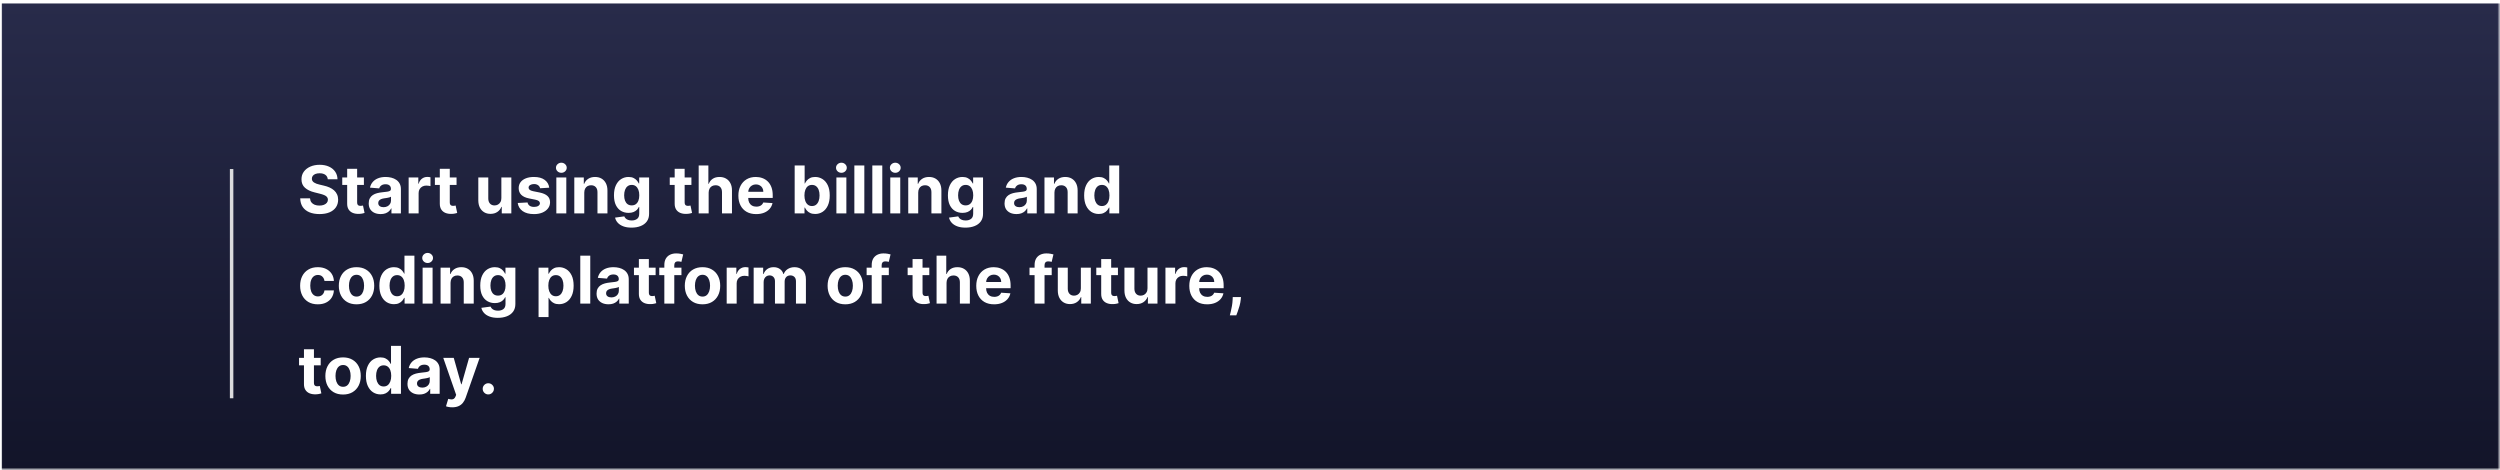<svg width="1441" height="271" viewBox="0 0 1441 271" fill="none" xmlns="http://www.w3.org/2000/svg">
<mask id="mask0_2516_20603" style="mask-type:alpha" maskUnits="userSpaceOnUse" x="0" y="0" width="1441" height="271">
<path d="M0.5 0H1440.5V270.424H0.5V0Z" fill="#1B1E3E"/>
</mask>
<g mask="url(#mask0_2516_20603)">
<g filter="url(#filter0_d_2516_20603)">
<path d="M1 0H1441V270H1V0Z" fill="url(#paint0_linear_2516_20603)"/>
</g>
<path d="M188.929 103.312C188.821 102.223 188.358 101.378 187.539 100.775C186.721 100.172 185.609 99.871 184.206 99.871C183.252 99.871 182.447 100.006 181.791 100.276C181.134 100.536 180.63 100.901 180.279 101.369C179.937 101.836 179.766 102.367 179.766 102.961C179.748 103.456 179.852 103.888 180.077 104.256C180.311 104.625 180.63 104.945 181.035 105.214C181.44 105.475 181.908 105.705 182.438 105.903C182.969 106.092 183.536 106.254 184.139 106.388L186.622 106.982C187.827 107.252 188.934 107.612 189.941 108.062C190.949 108.512 191.821 109.065 192.559 109.722C193.297 110.378 193.868 111.152 194.273 112.043C194.687 112.933 194.898 113.954 194.907 115.106C194.898 116.797 194.466 118.263 193.612 119.505C192.766 120.737 191.542 121.696 189.941 122.379C188.349 123.054 186.428 123.391 184.179 123.391C181.948 123.391 180.005 123.049 178.35 122.366C176.703 121.682 175.417 120.67 174.49 119.33C173.573 117.98 173.091 116.311 173.046 114.323H178.7C178.763 115.25 179.029 116.023 179.497 116.644C179.973 117.256 180.608 117.719 181.399 118.034C182.2 118.34 183.104 118.493 184.112 118.493C185.101 118.493 185.96 118.349 186.689 118.061C187.427 117.773 187.998 117.373 188.403 116.86C188.808 116.347 189.01 115.758 189.01 115.092C189.01 114.472 188.826 113.95 188.457 113.527C188.097 113.104 187.566 112.744 186.864 112.447C186.172 112.151 185.322 111.881 184.314 111.638L181.305 110.882C178.975 110.315 177.135 109.429 175.786 108.224C174.436 107.018 173.766 105.394 173.775 103.352C173.766 101.679 174.211 100.217 175.111 98.967C176.02 97.716 177.265 96.74 178.849 96.038C180.432 95.337 182.231 94.986 184.247 94.986C186.298 94.986 188.088 95.337 189.617 96.038C191.156 96.74 192.352 97.716 193.207 98.967C194.061 100.217 194.502 101.665 194.529 103.312H188.929ZM209.754 102.273V106.591H197.272V102.273H209.754ZM200.106 97.307H205.854V116.631C205.854 117.161 205.935 117.575 206.097 117.872C206.259 118.16 206.484 118.362 206.772 118.479C207.069 118.596 207.411 118.655 207.798 118.655C208.067 118.655 208.337 118.632 208.607 118.587C208.877 118.533 209.084 118.493 209.228 118.466L210.132 122.744C209.844 122.834 209.439 122.937 208.918 123.054C208.396 123.18 207.762 123.256 207.015 123.283C205.629 123.337 204.415 123.153 203.371 122.73C202.337 122.307 201.532 121.651 200.956 120.76C200.38 119.869 200.097 118.745 200.106 117.386V97.307ZM219.409 123.391C218.087 123.391 216.908 123.162 215.874 122.703C214.839 122.235 214.021 121.547 213.418 120.638C212.824 119.721 212.527 118.578 212.527 117.211C212.527 116.059 212.739 115.092 213.162 114.31C213.584 113.527 214.16 112.897 214.889 112.42C215.617 111.944 216.445 111.584 217.372 111.341C218.307 111.098 219.288 110.927 220.313 110.828C221.519 110.702 222.491 110.585 223.228 110.477C223.966 110.36 224.501 110.189 224.834 109.964C225.167 109.74 225.333 109.407 225.333 108.966V108.885C225.333 108.03 225.063 107.369 224.524 106.901C223.993 106.433 223.237 106.2 222.257 106.2C221.222 106.2 220.399 106.429 219.787 106.888C219.175 107.338 218.771 107.904 218.573 108.588L213.256 108.156C213.526 106.897 214.057 105.808 214.848 104.891C215.64 103.964 216.661 103.253 217.912 102.759C219.171 102.255 220.628 102.003 222.284 102.003C223.435 102.003 224.537 102.138 225.59 102.408C226.651 102.678 227.591 103.096 228.41 103.663C229.238 104.229 229.89 104.958 230.367 105.849C230.844 106.73 231.082 107.787 231.082 109.02V123H225.63V120.126H225.468C225.135 120.773 224.69 121.345 224.132 121.839C223.575 122.325 222.904 122.708 222.122 122.987C221.339 123.256 220.435 123.391 219.409 123.391ZM221.056 119.424C221.901 119.424 222.648 119.258 223.296 118.925C223.943 118.583 224.452 118.124 224.821 117.548C225.189 116.973 225.374 116.32 225.374 115.592V113.392C225.194 113.509 224.947 113.617 224.632 113.716C224.326 113.806 223.979 113.891 223.593 113.972C223.206 114.044 222.819 114.112 222.432 114.175C222.045 114.229 221.694 114.278 221.38 114.323C220.705 114.422 220.116 114.58 219.612 114.795C219.108 115.011 218.717 115.304 218.438 115.673C218.159 116.032 218.019 116.482 218.019 117.022C218.019 117.805 218.303 118.403 218.87 118.817C219.445 119.222 220.174 119.424 221.056 119.424ZM235.542 123V102.273H241.115V105.889H241.331C241.709 104.603 242.343 103.631 243.234 102.974C244.124 102.309 245.15 101.976 246.31 101.976C246.598 101.976 246.909 101.994 247.241 102.03C247.574 102.066 247.867 102.115 248.119 102.178V107.279C247.849 107.198 247.475 107.126 246.999 107.063C246.522 107 246.085 106.969 245.69 106.969C244.844 106.969 244.088 107.153 243.423 107.522C242.766 107.882 242.244 108.386 241.857 109.033C241.479 109.681 241.29 110.428 241.29 111.273V123H235.542ZM263.155 102.273V106.591H250.672V102.273H263.155ZM253.506 97.307H259.255V116.631C259.255 117.161 259.336 117.575 259.498 117.872C259.66 118.16 259.884 118.362 260.172 118.479C260.469 118.596 260.811 118.655 261.198 118.655C261.468 118.655 261.738 118.632 262.008 118.587C262.277 118.533 262.484 118.493 262.628 118.466L263.532 122.744C263.245 122.834 262.84 122.937 262.318 123.054C261.796 123.18 261.162 123.256 260.415 123.283C259.03 123.337 257.815 123.153 256.772 122.73C255.737 122.307 254.932 121.651 254.356 120.76C253.781 119.869 253.497 118.745 253.506 117.386V97.307ZM288.986 114.175V102.273H294.735V123H289.215V119.235H289C288.532 120.45 287.754 121.426 286.665 122.163C285.586 122.901 284.268 123.27 282.711 123.27C281.326 123.27 280.107 122.955 279.054 122.325C278.002 121.696 277.179 120.8 276.585 119.64C276 118.479 275.703 117.089 275.694 115.47V102.273H281.443V114.445C281.452 115.668 281.78 116.635 282.428 117.346C283.076 118.057 283.944 118.412 285.032 118.412C285.725 118.412 286.373 118.254 286.975 117.94C287.578 117.616 288.064 117.139 288.433 116.509C288.811 115.879 288.995 115.101 288.986 114.175ZM316.579 108.183L311.316 108.507C311.226 108.057 311.032 107.652 310.736 107.293C310.439 106.924 310.047 106.631 309.562 106.415C309.085 106.191 308.513 106.078 307.848 106.078C306.957 106.078 306.206 106.267 305.594 106.645C304.982 107.014 304.677 107.509 304.677 108.129C304.677 108.624 304.875 109.042 305.27 109.384C305.666 109.726 306.345 110 307.308 110.207L311.059 110.963C313.075 111.377 314.577 112.043 315.567 112.96C316.556 113.878 317.051 115.083 317.051 116.577C317.051 117.935 316.651 119.127 315.85 120.153C315.058 121.178 313.97 121.979 312.584 122.555C311.208 123.121 309.62 123.405 307.821 123.405C305.077 123.405 302.891 122.834 301.263 121.691C299.643 120.54 298.694 118.974 298.415 116.995L304.069 116.698C304.24 117.535 304.654 118.174 305.311 118.614C305.968 119.046 306.809 119.262 307.834 119.262C308.842 119.262 309.652 119.069 310.263 118.682C310.884 118.286 311.199 117.778 311.208 117.157C311.199 116.635 310.978 116.208 310.547 115.875C310.115 115.533 309.449 115.272 308.549 115.092L304.96 114.377C302.936 113.972 301.429 113.271 300.439 112.272C299.459 111.273 298.969 110 298.969 108.453C298.969 107.122 299.328 105.975 300.048 105.012C300.777 104.049 301.798 103.307 303.111 102.786C304.434 102.264 305.981 102.003 307.753 102.003C310.371 102.003 312.431 102.556 313.934 103.663C315.445 104.769 316.327 106.276 316.579 108.183ZM320.671 123V102.273H326.419V123H320.671ZM323.559 99.601C322.704 99.601 321.971 99.317 321.359 98.751C320.756 98.175 320.455 97.487 320.455 96.686C320.455 95.894 320.756 95.215 321.359 94.648C321.971 94.073 322.704 93.785 323.559 93.785C324.413 93.785 325.142 94.073 325.745 94.648C326.356 95.215 326.662 95.894 326.662 96.686C326.662 97.487 326.356 98.175 325.745 98.751C325.142 99.317 324.413 99.601 323.559 99.601ZM336.773 111.017V123H331.024V102.273H336.503V105.93H336.746C337.205 104.724 337.974 103.771 339.053 103.069C340.133 102.358 341.442 102.003 342.98 102.003C344.42 102.003 345.675 102.318 346.745 102.947C347.816 103.577 348.648 104.477 349.242 105.646C349.835 106.807 350.132 108.192 350.132 109.803V123H344.384V110.828C344.393 109.56 344.069 108.57 343.412 107.859C342.755 107.14 341.851 106.78 340.7 106.78C339.926 106.78 339.242 106.946 338.649 107.279C338.064 107.612 337.605 108.098 337.272 108.737C336.948 109.366 336.782 110.126 336.773 111.017ZM364.001 131.205C362.139 131.205 360.542 130.948 359.211 130.435C357.888 129.932 356.836 129.243 356.053 128.371C355.27 127.498 354.762 126.518 354.528 125.429L359.845 124.714C360.007 125.128 360.263 125.514 360.614 125.874C360.965 126.234 361.428 126.522 362.004 126.738C362.589 126.963 363.299 127.075 364.136 127.075C365.386 127.075 366.416 126.769 367.226 126.158C368.045 125.555 368.454 124.543 368.454 123.121V119.33H368.211C367.959 119.905 367.581 120.45 367.078 120.962C366.574 121.475 365.926 121.893 365.135 122.217C364.343 122.541 363.398 122.703 362.301 122.703C360.744 122.703 359.327 122.343 358.05 121.624C356.782 120.895 355.769 119.784 355.014 118.29C354.267 116.788 353.894 114.89 353.894 112.596C353.894 110.248 354.276 108.287 355.041 106.712C355.805 105.138 356.822 103.96 358.09 103.177C359.368 102.394 360.767 102.003 362.287 102.003C363.448 102.003 364.419 102.201 365.202 102.597C365.985 102.983 366.614 103.469 367.091 104.054C367.577 104.63 367.95 105.196 368.211 105.754H368.427V102.273H374.135V123.202C374.135 124.966 373.703 126.441 372.84 127.629C371.976 128.816 370.78 129.707 369.25 130.3C367.73 130.903 365.98 131.205 364.001 131.205ZM364.122 118.385C365.049 118.385 365.832 118.156 366.47 117.697C367.118 117.229 367.613 116.563 367.955 115.7C368.306 114.827 368.481 113.783 368.481 112.569C368.481 111.354 368.31 110.302 367.968 109.411C367.626 108.512 367.132 107.814 366.484 107.32C365.836 106.825 365.049 106.577 364.122 106.577C363.178 106.577 362.382 106.834 361.734 107.347C361.086 107.85 360.596 108.552 360.263 109.452C359.93 110.351 359.764 111.39 359.764 112.569C359.764 113.765 359.93 114.8 360.263 115.673C360.605 116.536 361.095 117.206 361.734 117.683C362.382 118.151 363.178 118.385 364.122 118.385ZM398.53 102.273V106.591H386.047V102.273H398.53ZM388.881 97.307H394.63V116.631C394.63 117.161 394.711 117.575 394.873 117.872C395.035 118.16 395.259 118.362 395.547 118.479C395.844 118.596 396.186 118.655 396.573 118.655C396.843 118.655 397.113 118.632 397.383 118.587C397.652 118.533 397.859 118.493 398.003 118.466L398.907 122.744C398.62 122.834 398.215 122.937 397.693 123.054C397.171 123.18 396.537 123.256 395.79 123.283C394.405 123.337 393.19 123.153 392.147 122.73C391.112 122.307 390.307 121.651 389.731 120.76C389.156 119.869 388.872 118.745 388.881 117.386V97.307ZM408.468 111.017V123H402.72V95.364H408.306V105.93H408.549C409.017 104.706 409.773 103.748 410.816 103.055C411.86 102.354 413.169 102.003 414.743 102.003C416.182 102.003 417.437 102.318 418.508 102.947C419.587 103.568 420.424 104.463 421.018 105.633C421.621 106.793 421.917 108.183 421.908 109.803V123H416.16V110.828C416.169 109.551 415.845 108.557 415.188 107.846C414.541 107.135 413.632 106.78 412.462 106.78C411.68 106.78 410.987 106.946 410.384 107.279C409.791 107.612 409.323 108.098 408.981 108.737C408.648 109.366 408.477 110.126 408.468 111.017ZM435.878 123.405C433.746 123.405 431.911 122.973 430.373 122.109C428.843 121.237 427.665 120.004 426.837 118.412C426.01 116.811 425.596 114.917 425.596 112.731C425.596 110.599 426.01 108.728 426.837 107.117C427.665 105.507 428.83 104.252 430.332 103.352C431.844 102.453 433.616 102.003 435.649 102.003C437.017 102.003 438.289 102.223 439.468 102.664C440.655 103.096 441.69 103.748 442.572 104.621C443.462 105.493 444.155 106.591 444.65 107.913C445.145 109.227 445.392 110.765 445.392 112.528V114.107H427.89V110.545H439.981C439.981 109.717 439.801 108.984 439.441 108.345C439.081 107.706 438.582 107.207 437.943 106.847C437.313 106.478 436.58 106.294 435.744 106.294C434.871 106.294 434.097 106.496 433.423 106.901C432.757 107.297 432.235 107.832 431.857 108.507C431.479 109.173 431.286 109.915 431.277 110.734V114.121C431.277 115.146 431.466 116.032 431.844 116.779C432.231 117.526 432.775 118.102 433.476 118.506C434.178 118.911 435.01 119.114 435.973 119.114C436.612 119.114 437.196 119.024 437.727 118.844C438.258 118.664 438.712 118.394 439.09 118.034C439.468 117.674 439.756 117.233 439.954 116.712L445.271 117.062C445.001 118.34 444.447 119.455 443.611 120.409C442.783 121.354 441.713 122.091 440.399 122.622C439.095 123.144 437.588 123.405 435.878 123.405ZM458.046 123V95.364H463.795V105.754H463.97C464.222 105.196 464.587 104.63 465.063 104.054C465.549 103.469 466.179 102.983 466.953 102.597C467.735 102.201 468.707 102.003 469.867 102.003C471.379 102.003 472.773 102.399 474.051 103.19C475.328 103.973 476.349 105.156 477.114 106.739C477.878 108.314 478.261 110.288 478.261 112.663C478.261 114.975 477.887 116.928 477.141 118.52C476.403 120.103 475.395 121.304 474.118 122.123C472.85 122.933 471.428 123.337 469.854 123.337C468.738 123.337 467.789 123.153 467.007 122.784C466.233 122.415 465.599 121.952 465.104 121.394C464.609 120.827 464.231 120.256 463.97 119.68H463.714V123H458.046ZM463.673 112.636C463.673 113.869 463.844 114.944 464.186 115.862C464.528 116.779 465.023 117.494 465.671 118.007C466.318 118.511 467.105 118.763 468.032 118.763C468.968 118.763 469.759 118.506 470.407 117.994C471.055 117.472 471.545 116.752 471.878 115.835C472.22 114.908 472.391 113.842 472.391 112.636C472.391 111.44 472.224 110.387 471.891 109.479C471.559 108.57 471.068 107.859 470.421 107.347C469.773 106.834 468.977 106.577 468.032 106.577C467.096 106.577 466.305 106.825 465.657 107.32C465.018 107.814 464.528 108.516 464.186 109.425C463.844 110.333 463.673 111.404 463.673 112.636ZM482.097 123V102.273H487.845V123H482.097ZM484.984 99.601C484.13 99.601 483.396 99.317 482.785 98.751C482.182 98.175 481.881 97.487 481.881 96.686C481.881 95.894 482.182 95.215 482.785 94.648C483.396 94.073 484.13 93.785 484.984 93.785C485.839 93.785 486.568 94.073 487.17 94.648C487.782 95.215 488.088 95.894 488.088 96.686C488.088 97.487 487.782 98.175 487.17 98.751C486.568 99.317 485.839 99.601 484.984 99.601ZM498.199 95.364V123H492.45V95.364H498.199ZM508.552 95.364V123H502.804V95.364H508.552ZM513.157 123V102.273H518.906V123H513.157ZM516.045 99.601C515.19 99.601 514.457 99.317 513.845 98.751C513.243 98.175 512.941 97.487 512.941 96.686C512.941 95.894 513.243 95.215 513.845 94.648C514.457 94.073 515.19 93.785 516.045 93.785C516.899 93.785 517.628 94.073 518.231 94.648C518.843 95.215 519.149 95.894 519.149 96.686C519.149 97.487 518.843 98.175 518.231 98.751C517.628 99.317 516.899 99.601 516.045 99.601ZM529.259 111.017V123H523.511V102.273H528.989V105.93H529.232C529.691 104.724 530.46 103.771 531.54 103.069C532.619 102.358 533.928 102.003 535.467 102.003C536.906 102.003 538.161 102.318 539.231 102.947C540.302 103.577 541.134 104.477 541.728 105.646C542.322 106.807 542.619 108.192 542.619 109.803V123H536.87V110.828C536.879 109.56 536.555 108.57 535.898 107.859C535.242 107.14 534.338 106.78 533.186 106.78C532.412 106.78 531.729 106.946 531.135 107.279C530.55 107.612 530.091 108.098 529.758 108.737C529.435 109.366 529.268 110.126 529.259 111.017ZM556.487 131.205C554.625 131.205 553.028 130.948 551.697 130.435C550.374 129.932 549.322 129.243 548.539 128.371C547.757 127.498 547.248 126.518 547.014 125.429L552.331 124.714C552.493 125.128 552.749 125.514 553.1 125.874C553.451 126.234 553.914 126.522 554.49 126.738C555.075 126.963 555.786 127.075 556.622 127.075C557.873 127.075 558.903 126.769 559.712 126.158C560.531 125.555 560.94 124.543 560.94 123.121V119.33H560.698C560.446 119.905 560.068 120.45 559.564 120.962C559.06 121.475 558.413 121.893 557.621 122.217C556.829 122.541 555.885 122.703 554.787 122.703C553.231 122.703 551.814 122.343 550.536 121.624C549.268 120.895 548.256 119.784 547.5 118.29C546.753 116.788 546.38 114.89 546.38 112.596C546.38 110.248 546.762 108.287 547.527 106.712C548.292 105.138 549.308 103.96 550.577 103.177C551.854 102.394 553.253 102.003 554.774 102.003C555.934 102.003 556.906 102.201 557.688 102.597C558.471 102.983 559.101 103.469 559.578 104.054C560.063 104.63 560.437 105.196 560.698 105.754H560.913V102.273H566.622V123.202C566.622 124.966 566.19 126.441 565.326 127.629C564.462 128.816 563.266 129.707 561.737 130.3C560.216 130.903 558.466 131.205 556.487 131.205ZM556.609 118.385C557.535 118.385 558.318 118.156 558.957 117.697C559.605 117.229 560.099 116.563 560.441 115.7C560.792 114.827 560.967 113.783 560.967 112.569C560.967 111.354 560.797 110.302 560.455 109.411C560.113 108.512 559.618 107.814 558.97 107.32C558.323 106.825 557.535 106.577 556.609 106.577C555.664 106.577 554.868 106.834 554.22 107.347C553.573 107.85 553.082 108.552 552.749 109.452C552.417 110.351 552.25 111.39 552.25 112.569C552.25 113.765 552.417 114.8 552.749 115.673C553.091 116.536 553.582 117.206 554.22 117.683C554.868 118.151 555.664 118.385 556.609 118.385ZM585.902 123.391C584.579 123.391 583.401 123.162 582.366 122.703C581.331 122.235 580.513 121.547 579.91 120.638C579.316 119.721 579.019 118.578 579.019 117.211C579.019 116.059 579.231 115.092 579.654 114.31C580.077 113.527 580.652 112.897 581.381 112.42C582.11 111.944 582.937 111.584 583.864 111.341C584.8 111.098 585.78 110.927 586.806 110.828C588.011 110.702 588.983 110.585 589.72 110.477C590.458 110.36 590.993 110.189 591.326 109.964C591.659 109.74 591.826 109.407 591.826 108.966V108.885C591.826 108.03 591.556 107.369 591.016 106.901C590.485 106.433 589.729 106.2 588.749 106.2C587.714 106.2 586.891 106.429 586.279 106.888C585.668 107.338 585.263 107.904 585.065 108.588L579.748 108.156C580.018 106.897 580.549 105.808 581.34 104.891C582.132 103.964 583.153 103.253 584.404 102.759C585.663 102.255 587.121 102.003 588.776 102.003C589.927 102.003 591.029 102.138 592.082 102.408C593.144 102.678 594.084 103.096 594.902 103.663C595.73 104.229 596.382 104.958 596.859 105.849C597.336 106.73 597.574 107.787 597.574 109.02V123H592.122V120.126H591.961C591.628 120.773 591.182 121.345 590.625 121.839C590.067 122.325 589.397 122.708 588.614 122.987C587.831 123.256 586.927 123.391 585.902 123.391ZM587.548 119.424C588.394 119.424 589.14 119.258 589.788 118.925C590.436 118.583 590.944 118.124 591.313 117.548C591.682 116.973 591.866 116.32 591.866 115.592V113.392C591.686 113.509 591.439 113.617 591.124 113.716C590.818 113.806 590.472 113.891 590.085 113.972C589.698 114.044 589.311 114.112 588.924 114.175C588.537 114.229 588.187 114.278 587.872 114.323C587.197 114.422 586.608 114.58 586.104 114.795C585.6 115.011 585.209 115.304 584.93 115.673C584.651 116.032 584.512 116.482 584.512 117.022C584.512 117.805 584.795 118.403 585.362 118.817C585.938 119.222 586.666 119.424 587.548 119.424ZM607.783 111.017V123H602.034V102.273H607.513V105.93H607.756C608.214 104.724 608.984 103.771 610.063 103.069C611.143 102.358 612.452 102.003 613.99 102.003C615.429 102.003 616.684 102.318 617.755 102.947C618.825 103.577 619.658 104.477 620.251 105.646C620.845 106.807 621.142 108.192 621.142 109.803V123H615.393V110.828C615.402 109.56 615.079 108.57 614.422 107.859C613.765 107.14 612.861 106.78 611.709 106.78C610.936 106.78 610.252 106.946 609.658 107.279C609.074 107.612 608.615 108.098 608.282 108.737C607.958 109.366 607.792 110.126 607.783 111.017ZM633.31 123.337C631.736 123.337 630.31 122.933 629.033 122.123C627.764 121.304 626.757 120.103 626.01 118.52C625.272 116.928 624.904 114.975 624.904 112.663C624.904 110.288 625.286 108.314 626.051 106.739C626.815 105.156 627.832 103.973 629.1 103.19C630.378 102.399 631.777 102.003 633.297 102.003C634.457 102.003 635.425 102.201 636.198 102.597C636.981 102.983 637.611 103.469 638.087 104.054C638.573 104.63 638.942 105.196 639.194 105.754H639.369V95.364H645.105V123H639.437V119.68H639.194C638.924 120.256 638.542 120.827 638.047 121.394C637.561 121.952 636.927 122.415 636.144 122.784C635.371 123.153 634.426 123.337 633.31 123.337ZM635.132 118.763C636.059 118.763 636.841 118.511 637.48 118.007C638.128 117.494 638.623 116.779 638.965 115.862C639.315 114.944 639.491 113.869 639.491 112.636C639.491 111.404 639.32 110.333 638.978 109.425C638.636 108.516 638.141 107.814 637.494 107.32C636.846 106.825 636.059 106.577 635.132 106.577C634.188 106.577 633.391 106.834 632.744 107.347C632.096 107.859 631.606 108.57 631.273 109.479C630.94 110.387 630.774 111.44 630.774 112.636C630.774 113.842 630.94 114.908 631.273 115.835C631.615 116.752 632.105 117.472 632.744 117.994C633.391 118.506 634.188 118.763 635.132 118.763ZM183.194 175.405C181.071 175.405 179.245 174.955 177.715 174.055C176.195 173.147 175.025 171.887 174.207 170.277C173.397 168.667 172.992 166.813 172.992 164.717C172.992 162.594 173.402 160.732 174.22 159.131C175.048 157.52 176.222 156.265 177.742 155.366C179.263 154.457 181.071 154.003 183.167 154.003C184.975 154.003 186.559 154.331 187.917 154.988C189.275 155.645 190.35 156.567 191.142 157.754C191.934 158.942 192.37 160.336 192.451 161.938H187.026C186.873 160.903 186.469 160.071 185.812 159.441C185.164 158.802 184.314 158.483 183.261 158.483C182.371 158.483 181.593 158.726 180.927 159.212C180.27 159.688 179.757 160.386 179.389 161.303C179.02 162.221 178.835 163.332 178.835 164.636C178.835 165.959 179.015 167.083 179.375 168.01C179.744 168.937 180.261 169.643 180.927 170.129C181.593 170.614 182.371 170.857 183.261 170.857C183.918 170.857 184.507 170.722 185.029 170.452C185.56 170.183 185.996 169.791 186.338 169.278C186.689 168.757 186.918 168.131 187.026 167.403H192.451C192.361 168.986 191.929 170.38 191.156 171.586C190.391 172.782 189.334 173.718 187.984 174.393C186.635 175.067 185.038 175.405 183.194 175.405ZM205.497 175.405C203.401 175.405 201.588 174.96 200.059 174.069C198.538 173.169 197.364 171.919 196.537 170.317C195.709 168.707 195.295 166.84 195.295 164.717C195.295 162.576 195.709 160.705 196.537 159.104C197.364 157.493 198.538 156.243 200.059 155.352C201.588 154.453 203.401 154.003 205.497 154.003C207.593 154.003 209.401 154.453 210.921 155.352C212.451 156.243 213.629 157.493 214.457 159.104C215.285 160.705 215.698 162.576 215.698 164.717C215.698 166.84 215.285 168.707 214.457 170.317C213.629 171.919 212.451 173.169 210.921 174.069C209.401 174.96 207.593 175.405 205.497 175.405ZM205.524 170.952C206.477 170.952 207.273 170.682 207.912 170.142C208.551 169.593 209.032 168.847 209.356 167.902C209.689 166.957 209.855 165.882 209.855 164.677C209.855 163.471 209.689 162.396 209.356 161.452C209.032 160.507 208.551 159.76 207.912 159.212C207.273 158.663 206.477 158.388 205.524 158.388C204.561 158.388 203.751 158.663 203.095 159.212C202.447 159.76 201.957 160.507 201.624 161.452C201.3 162.396 201.138 163.471 201.138 164.677C201.138 165.882 201.3 166.957 201.624 167.902C201.957 168.847 202.447 169.593 203.095 170.142C203.751 170.682 204.561 170.952 205.524 170.952ZM227.074 175.337C225.5 175.337 224.074 174.933 222.796 174.123C221.528 173.304 220.52 172.103 219.774 170.52C219.036 168.928 218.667 166.975 218.667 164.663C218.667 162.288 219.05 160.314 219.814 158.739C220.579 157.156 221.595 155.973 222.864 155.19C224.141 154.399 225.54 154.003 227.061 154.003C228.221 154.003 229.188 154.201 229.962 154.597C230.745 154.983 231.374 155.469 231.851 156.054C232.337 156.63 232.706 157.196 232.958 157.754H233.133V147.364H238.868V175H233.201V171.68H232.958C232.688 172.256 232.305 172.827 231.811 173.394C231.325 173.952 230.691 174.415 229.908 174.784C229.134 175.153 228.19 175.337 227.074 175.337ZM228.896 170.763C229.822 170.763 230.605 170.511 231.244 170.007C231.892 169.494 232.386 168.779 232.728 167.862C233.079 166.944 233.255 165.869 233.255 164.636C233.255 163.404 233.084 162.333 232.742 161.425C232.4 160.516 231.905 159.814 231.257 159.32C230.61 158.825 229.822 158.577 228.896 158.577C227.951 158.577 227.155 158.834 226.507 159.347C225.86 159.859 225.369 160.57 225.037 161.479C224.704 162.387 224.537 163.44 224.537 164.636C224.537 165.842 224.704 166.908 225.037 167.835C225.378 168.752 225.869 169.472 226.507 169.994C227.155 170.506 227.951 170.763 228.896 170.763ZM243.595 175V154.273H249.343V175H243.595ZM246.482 151.601C245.628 151.601 244.895 151.317 244.283 150.751C243.68 150.175 243.379 149.487 243.379 148.686C243.379 147.894 243.68 147.215 244.283 146.648C244.895 146.073 245.628 145.785 246.482 145.785C247.337 145.785 248.066 146.073 248.668 146.648C249.28 147.215 249.586 147.894 249.586 148.686C249.586 149.487 249.28 150.175 248.668 150.751C248.066 151.317 247.337 151.601 246.482 151.601ZM259.697 163.017V175H253.948V154.273H259.427V157.93H259.67C260.128 156.724 260.898 155.771 261.977 155.069C263.057 154.358 264.366 154.003 265.904 154.003C267.343 154.003 268.598 154.318 269.669 154.947C270.74 155.577 271.572 156.477 272.165 157.646C272.759 158.807 273.056 160.192 273.056 161.803V175H267.307V162.828C267.316 161.56 266.993 160.57 266.336 159.859C265.679 159.14 264.775 158.78 263.624 158.78C262.85 158.78 262.166 158.946 261.572 159.279C260.988 159.612 260.529 160.098 260.196 160.737C259.872 161.366 259.706 162.126 259.697 163.017ZM286.925 183.205C285.063 183.205 283.466 182.948 282.134 182.435C280.812 181.932 279.759 181.243 278.977 180.371C278.194 179.498 277.686 178.518 277.452 177.429L282.769 176.714C282.931 177.128 283.187 177.514 283.538 177.874C283.889 178.234 284.352 178.522 284.928 178.738C285.512 178.963 286.223 179.075 287.06 179.075C288.31 179.075 289.34 178.769 290.15 178.158C290.969 177.555 291.378 176.543 291.378 175.121V171.33H291.135C290.883 171.905 290.505 172.45 290.002 172.962C289.498 173.475 288.85 173.893 288.058 174.217C287.267 174.541 286.322 174.703 285.225 174.703C283.668 174.703 282.251 174.343 280.974 173.624C279.705 172.895 278.693 171.784 277.938 170.29C277.191 168.788 276.818 166.89 276.818 164.596C276.818 162.248 277.2 160.287 277.965 158.712C278.729 157.138 279.746 155.96 281.014 155.177C282.292 154.394 283.691 154.003 285.211 154.003C286.372 154.003 287.343 154.201 288.126 154.597C288.908 154.983 289.538 155.469 290.015 156.054C290.501 156.63 290.874 157.196 291.135 157.754H291.351V154.273H297.059V175.202C297.059 176.966 296.627 178.441 295.764 179.629C294.9 180.816 293.703 181.707 292.174 182.3C290.654 182.903 288.904 183.205 286.925 183.205ZM287.046 170.385C287.973 170.385 288.756 170.156 289.394 169.697C290.042 169.229 290.537 168.563 290.879 167.7C291.23 166.827 291.405 165.783 291.405 164.569C291.405 163.354 291.234 162.302 290.892 161.411C290.55 160.512 290.056 159.814 289.408 159.32C288.76 158.825 287.973 158.577 287.046 158.577C286.102 158.577 285.306 158.834 284.658 159.347C284.01 159.85 283.52 160.552 283.187 161.452C282.854 162.351 282.688 163.39 282.688 164.569C282.688 165.765 282.854 166.8 283.187 167.673C283.529 168.536 284.019 169.206 284.658 169.683C285.306 170.151 286.102 170.385 287.046 170.385ZM310.429 182.773V154.273H316.096V157.754H316.353C316.604 157.196 316.969 156.63 317.446 156.054C317.931 155.469 318.561 154.983 319.335 154.597C320.117 154.201 321.089 154.003 322.25 154.003C323.761 154.003 325.155 154.399 326.433 155.19C327.71 155.973 328.731 157.156 329.496 158.739C330.261 160.314 330.643 162.288 330.643 164.663C330.643 166.975 330.27 168.928 329.523 170.52C328.785 172.103 327.778 173.304 326.5 174.123C325.232 174.933 323.81 175.337 322.236 175.337C321.121 175.337 320.171 175.153 319.389 174.784C318.615 174.415 317.981 173.952 317.486 173.394C316.991 172.827 316.613 172.256 316.353 171.68H316.177V182.773H310.429ZM316.056 164.636C316.056 165.869 316.227 166.944 316.568 167.862C316.91 168.779 317.405 169.494 318.053 170.007C318.701 170.511 319.488 170.763 320.414 170.763C321.35 170.763 322.142 170.506 322.789 169.994C323.437 169.472 323.927 168.752 324.26 167.835C324.602 166.908 324.773 165.842 324.773 164.636C324.773 163.44 324.607 162.387 324.274 161.479C323.941 160.57 323.451 159.859 322.803 159.347C322.155 158.834 321.359 158.577 320.414 158.577C319.479 158.577 318.687 158.825 318.039 159.32C317.401 159.814 316.91 160.516 316.568 161.425C316.227 162.333 316.056 163.404 316.056 164.636ZM340.224 147.364V175H334.475V147.364H340.224ZM350.739 175.391C349.417 175.391 348.239 175.162 347.204 174.703C346.169 174.235 345.351 173.547 344.748 172.638C344.154 171.721 343.857 170.578 343.857 169.211C343.857 168.059 344.069 167.092 344.492 166.31C344.914 165.527 345.49 164.897 346.219 164.42C346.948 163.944 347.775 163.584 348.702 163.341C349.637 163.098 350.618 162.927 351.644 162.828C352.849 162.702 353.821 162.585 354.558 162.477C355.296 162.36 355.831 162.189 356.164 161.964C356.497 161.74 356.663 161.407 356.663 160.966V160.885C356.663 160.03 356.394 159.369 355.854 158.901C355.323 158.433 354.567 158.2 353.587 158.2C352.552 158.2 351.729 158.429 351.117 158.888C350.506 159.338 350.101 159.904 349.903 160.588L344.586 160.156C344.856 158.897 345.387 157.808 346.178 156.891C346.97 155.964 347.991 155.253 349.242 154.759C350.501 154.255 351.958 154.003 353.614 154.003C354.765 154.003 355.867 154.138 356.92 154.408C357.981 154.678 358.922 155.096 359.74 155.663C360.568 156.229 361.22 156.958 361.697 157.849C362.174 158.73 362.412 159.787 362.412 161.02V175H356.96V172.126H356.798C356.466 172.773 356.02 173.345 355.462 173.839C354.905 174.325 354.234 174.708 353.452 174.987C352.669 175.256 351.765 175.391 350.739 175.391ZM352.386 171.424C353.231 171.424 353.978 171.258 354.626 170.925C355.274 170.583 355.782 170.124 356.151 169.548C356.52 168.973 356.704 168.32 356.704 167.592V165.392C356.524 165.509 356.277 165.617 355.962 165.716C355.656 165.806 355.31 165.891 354.923 165.972C354.536 166.044 354.149 166.112 353.762 166.175C353.375 166.229 353.024 166.278 352.71 166.323C352.035 166.422 351.446 166.58 350.942 166.795C350.438 167.011 350.047 167.304 349.768 167.673C349.489 168.032 349.35 168.482 349.35 169.022C349.35 169.805 349.633 170.403 350.2 170.817C350.775 171.222 351.504 171.424 352.386 171.424ZM377.897 154.273V158.591H365.415V154.273H377.897ZM368.248 149.307H373.997V168.631C373.997 169.161 374.078 169.575 374.24 169.872C374.402 170.16 374.627 170.362 374.915 170.479C375.211 170.596 375.553 170.655 375.94 170.655C376.21 170.655 376.48 170.632 376.75 170.587C377.02 170.533 377.227 170.493 377.37 170.466L378.275 174.744C377.987 174.834 377.582 174.937 377.06 175.054C376.538 175.18 375.904 175.256 375.157 175.283C373.772 175.337 372.558 175.153 371.514 174.73C370.479 174.307 369.674 173.651 369.098 172.76C368.523 171.869 368.239 170.745 368.248 169.386V149.307ZM392.788 154.273V158.591H379.995V154.273H392.788ZM382.923 175V152.775C382.923 151.272 383.216 150.027 383.801 149.037C384.394 148.047 385.204 147.305 386.23 146.81C387.255 146.316 388.42 146.068 389.725 146.068C390.606 146.068 391.411 146.136 392.14 146.271C392.878 146.406 393.426 146.527 393.786 146.635L392.761 150.953C392.536 150.881 392.257 150.814 391.924 150.751C391.6 150.688 391.267 150.656 390.926 150.656C390.08 150.656 389.491 150.854 389.158 151.25C388.825 151.637 388.658 152.181 388.658 152.883V175H382.923ZM404.923 175.405C402.826 175.405 401.014 174.96 399.484 174.069C397.964 173.169 396.79 171.919 395.962 170.317C395.135 168.707 394.721 166.84 394.721 164.717C394.721 162.576 395.135 160.705 395.962 159.104C396.79 157.493 397.964 156.243 399.484 155.352C401.014 154.453 402.826 154.003 404.923 154.003C407.019 154.003 408.827 154.453 410.347 155.352C411.877 156.243 413.055 157.493 413.883 159.104C414.71 160.705 415.124 162.576 415.124 164.717C415.124 166.84 414.71 168.707 413.883 170.317C413.055 171.919 411.877 173.169 410.347 174.069C408.827 174.96 407.019 175.405 404.923 175.405ZM404.95 170.952C405.903 170.952 406.699 170.682 407.338 170.142C407.977 169.593 408.458 168.847 408.782 167.902C409.115 166.957 409.281 165.882 409.281 164.677C409.281 163.471 409.115 162.396 408.782 161.452C408.458 160.507 407.977 159.76 407.338 159.212C406.699 158.663 405.903 158.388 404.95 158.388C403.987 158.388 403.177 158.663 402.521 159.212C401.873 159.76 401.383 160.507 401.05 161.452C400.726 162.396 400.564 163.471 400.564 164.677C400.564 165.882 400.726 166.957 401.05 167.902C401.383 168.847 401.873 169.593 402.521 170.142C403.177 170.682 403.987 170.952 404.95 170.952ZM418.862 175V154.273H424.435V157.889H424.651C425.029 156.603 425.663 155.631 426.554 154.974C427.445 154.309 428.47 153.976 429.631 153.976C429.918 153.976 430.229 153.994 430.562 154.03C430.895 154.066 431.187 154.115 431.439 154.178V159.279C431.169 159.198 430.796 159.126 430.319 159.063C429.842 159 429.406 158.969 429.01 158.969C428.164 158.969 427.409 159.153 426.743 159.522C426.086 159.882 425.564 160.386 425.177 161.033C424.8 161.681 424.611 162.428 424.611 163.273V175H418.862ZM434.411 175V154.273H439.89V157.93H440.133C440.564 156.715 441.284 155.757 442.292 155.055C443.299 154.354 444.505 154.003 445.908 154.003C447.33 154.003 448.54 154.358 449.538 155.069C450.537 155.771 451.202 156.724 451.535 157.93H451.751C452.174 156.742 452.939 155.793 454.045 155.082C455.161 154.363 456.479 154.003 457.999 154.003C459.933 154.003 461.503 154.619 462.709 155.852C463.923 157.075 464.53 158.811 464.53 161.06V175H458.795V162.194C458.795 161.042 458.489 160.179 457.878 159.603C457.266 159.027 456.501 158.739 455.584 158.739C454.54 158.739 453.726 159.072 453.141 159.738C452.556 160.395 452.264 161.263 452.264 162.342V175H446.691V162.072C446.691 161.056 446.398 160.246 445.814 159.643C445.238 159.041 444.478 158.739 443.533 158.739C442.894 158.739 442.319 158.901 441.806 159.225C441.302 159.54 440.902 159.985 440.605 160.561C440.308 161.128 440.16 161.794 440.16 162.558V175H434.411ZM487.231 175.405C485.135 175.405 483.322 174.96 481.793 174.069C480.273 173.169 479.099 171.919 478.271 170.317C477.443 168.707 477.029 166.84 477.029 164.717C477.029 162.576 477.443 160.705 478.271 159.104C479.099 157.493 480.273 156.243 481.793 155.352C483.322 154.453 485.135 154.003 487.231 154.003C489.327 154.003 491.135 154.453 492.656 155.352C494.185 156.243 495.364 157.493 496.191 159.104C497.019 160.705 497.433 162.576 497.433 164.717C497.433 166.84 497.019 168.707 496.191 170.317C495.364 171.919 494.185 173.169 492.656 174.069C491.135 174.96 489.327 175.405 487.231 175.405ZM487.258 170.952C488.212 170.952 489.008 170.682 489.647 170.142C490.285 169.593 490.767 168.847 491.09 167.902C491.423 166.957 491.59 165.882 491.59 164.677C491.59 163.471 491.423 162.396 491.09 161.452C490.767 160.507 490.285 159.76 489.647 159.212C489.008 158.663 488.212 158.388 487.258 158.388C486.296 158.388 485.486 158.663 484.829 159.212C484.181 159.76 483.691 160.507 483.358 161.452C483.034 162.396 482.872 163.471 482.872 164.677C482.872 165.882 483.034 166.957 483.358 167.902C483.691 168.847 484.181 169.593 484.829 170.142C485.486 170.682 486.296 170.952 487.258 170.952ZM512.317 154.273V158.591H499.524V154.273H512.317ZM502.453 175V152.775C502.453 151.272 502.745 150.027 503.33 149.037C503.924 148.047 504.733 147.305 505.759 146.81C506.784 146.316 507.949 146.068 509.254 146.068C510.135 146.068 510.941 146.136 511.669 146.271C512.407 146.406 512.956 146.527 513.316 146.635L512.29 150.953C512.065 150.881 511.786 150.814 511.453 150.751C511.13 150.688 510.797 150.656 510.455 150.656C509.609 150.656 509.02 150.854 508.687 151.25C508.354 151.637 508.188 152.181 508.188 152.883V175H502.453ZM535.649 154.273V158.591H523.166V154.273H535.649ZM526 149.307H531.749V168.631C531.749 169.161 531.83 169.575 531.992 169.872C532.154 170.16 532.379 170.362 532.666 170.479C532.963 170.596 533.305 170.655 533.692 170.655C533.962 170.655 534.232 170.632 534.502 170.587C534.772 170.533 534.979 170.493 535.122 170.466L536.027 174.744C535.739 174.834 535.334 174.937 534.812 175.054C534.29 175.18 533.656 175.256 532.909 175.283C531.524 175.337 530.309 175.153 529.266 174.73C528.231 174.307 527.426 173.651 526.85 172.76C526.275 171.869 525.991 170.745 526 169.386V149.307ZM545.587 163.017V175H539.839V147.364H545.425V157.93H545.668C546.136 156.706 546.892 155.748 547.935 155.055C548.979 154.354 550.288 154.003 551.862 154.003C553.302 154.003 554.557 154.318 555.627 154.947C556.707 155.568 557.543 156.463 558.137 157.633C558.74 158.793 559.037 160.183 559.028 161.803V175H553.279V162.828C553.288 161.551 552.964 160.557 552.307 159.846C551.66 159.135 550.751 158.78 549.582 158.78C548.799 158.78 548.106 158.946 547.503 159.279C546.91 159.612 546.442 160.098 546.1 160.737C545.767 161.366 545.596 162.126 545.587 163.017ZM572.998 175.405C570.866 175.405 569.03 174.973 567.492 174.109C565.963 173.237 564.784 172.004 563.956 170.412C563.129 168.811 562.715 166.917 562.715 164.731C562.715 162.599 563.129 160.728 563.956 159.117C564.784 157.507 565.949 156.252 567.451 155.352C568.963 154.453 570.735 154.003 572.768 154.003C574.136 154.003 575.409 154.223 576.587 154.664C577.775 155.096 578.809 155.748 579.691 156.621C580.581 157.493 581.274 158.591 581.769 159.913C582.264 161.227 582.511 162.765 582.511 164.528V166.107H565.009V162.545H577.1C577.1 161.717 576.92 160.984 576.56 160.345C576.2 159.706 575.701 159.207 575.062 158.847C574.433 158.478 573.699 158.294 572.863 158.294C571.99 158.294 571.216 158.496 570.542 158.901C569.876 159.297 569.354 159.832 568.976 160.507C568.598 161.173 568.405 161.915 568.396 162.734V166.121C568.396 167.146 568.585 168.032 568.963 168.779C569.35 169.526 569.894 170.102 570.596 170.506C571.297 170.911 572.129 171.114 573.092 171.114C573.731 171.114 574.316 171.024 574.846 170.844C575.377 170.664 575.831 170.394 576.209 170.034C576.587 169.674 576.875 169.233 577.073 168.712L582.39 169.062C582.12 170.34 581.567 171.455 580.73 172.409C579.902 173.354 578.832 174.091 577.518 174.622C576.214 175.144 574.707 175.405 572.998 175.405ZM606.204 154.273V158.591H593.411V154.273H606.204ZM596.339 175V152.775C596.339 151.272 596.632 150.027 597.217 149.037C597.81 148.047 598.62 147.305 599.646 146.81C600.671 146.316 601.836 146.068 603.141 146.068C604.022 146.068 604.827 146.136 605.556 146.271C606.294 146.406 606.843 146.527 607.202 146.635L606.177 150.953C605.952 150.881 605.673 150.814 605.34 150.751C605.016 150.688 604.683 150.656 604.342 150.656C603.496 150.656 602.907 150.854 602.574 151.25C602.241 151.637 602.075 152.181 602.075 152.883V175H596.339ZM623.008 166.175V154.273H628.756V175H623.237V171.235H623.021C622.553 172.45 621.775 173.426 620.687 174.163C619.607 174.901 618.289 175.27 616.733 175.27C615.347 175.27 614.128 174.955 613.076 174.325C612.023 173.696 611.2 172.8 610.606 171.64C610.022 170.479 609.725 169.089 609.716 167.47V154.273H615.464V166.445C615.473 167.668 615.802 168.635 616.449 169.346C617.097 170.057 617.965 170.412 619.054 170.412C619.746 170.412 620.394 170.254 620.997 169.94C621.6 169.616 622.085 169.139 622.454 168.509C622.832 167.879 623.017 167.101 623.008 166.175ZM644.379 154.273V158.591H631.897V154.273H644.379ZM634.731 149.307H640.479V168.631C640.479 169.161 640.56 169.575 640.722 169.872C640.884 170.16 641.109 170.362 641.397 170.479C641.694 170.596 642.036 170.655 642.423 170.655C642.692 170.655 642.962 170.632 643.232 170.587C643.502 170.533 643.709 170.493 643.853 170.466L644.757 174.744C644.469 174.834 644.064 174.937 643.543 175.054C643.021 175.18 642.387 175.256 641.64 175.283C640.254 175.337 639.04 175.153 637.996 174.73C636.962 174.307 636.157 173.651 635.581 172.76C635.005 171.869 634.722 170.745 634.731 169.386V149.307ZM661.416 166.175V154.273H667.164V175H661.645V171.235H661.429C660.961 172.45 660.183 173.426 659.095 174.163C658.015 174.901 656.697 175.27 655.141 175.27C653.755 175.27 652.537 174.955 651.484 174.325C650.431 173.696 649.608 172.8 649.014 171.64C648.43 170.479 648.133 169.089 648.124 167.47V154.273H653.872V166.445C653.881 167.668 654.21 168.635 654.858 169.346C655.505 170.057 656.373 170.412 657.462 170.412C658.155 170.412 658.802 170.254 659.405 169.94C660.008 169.616 660.494 169.139 660.863 168.509C661.24 167.879 661.425 167.101 661.416 166.175ZM671.763 175V154.273H677.336V157.889H677.552C677.929 156.603 678.564 155.631 679.454 154.974C680.345 154.309 681.37 153.976 682.531 153.976C682.819 153.976 683.129 153.994 683.462 154.03C683.795 154.066 684.087 154.115 684.339 154.178V159.279C684.069 159.198 683.696 159.126 683.219 159.063C682.742 159 682.306 158.969 681.91 158.969C681.065 158.969 680.309 159.153 679.643 159.522C678.986 159.882 678.465 160.386 678.078 161.033C677.7 161.681 677.511 162.428 677.511 163.273V175H671.763ZM695.793 175.405C693.66 175.405 691.825 174.973 690.287 174.109C688.758 173.237 687.579 172.004 686.751 170.412C685.924 168.811 685.51 166.917 685.51 164.731C685.51 162.599 685.924 160.728 686.751 159.117C687.579 157.507 688.744 156.252 690.246 155.352C691.758 154.453 693.53 154.003 695.563 154.003C696.931 154.003 698.204 154.223 699.382 154.664C700.57 155.096 701.604 155.748 702.486 156.621C703.376 157.493 704.069 158.591 704.564 159.913C705.059 161.227 705.306 162.765 705.306 164.528V166.107H687.804V162.545H699.895C699.895 161.717 699.715 160.984 699.355 160.345C698.995 159.706 698.496 159.207 697.857 158.847C697.227 158.478 696.494 158.294 695.658 158.294C694.785 158.294 694.011 158.496 693.337 158.901C692.671 159.297 692.149 159.832 691.771 160.507C691.393 161.173 691.2 161.915 691.191 162.734V166.121C691.191 167.146 691.38 168.032 691.758 168.779C692.145 169.526 692.689 170.102 693.391 170.506C694.092 170.911 694.924 171.114 695.887 171.114C696.526 171.114 697.11 171.024 697.641 170.844C698.172 170.664 698.626 170.394 699.004 170.034C699.382 169.674 699.67 169.233 699.868 168.712L705.185 169.062C704.915 170.34 704.361 171.455 703.525 172.409C702.697 173.354 701.627 174.091 700.313 174.622C699.009 175.144 697.502 175.405 695.793 175.405ZM715.305 171.222L715.157 172.706C715.04 173.893 714.815 175.076 714.482 176.255C714.158 177.442 713.816 178.518 713.457 179.48C713.106 180.443 712.822 181.198 712.606 181.747H708.882C709.017 181.216 709.201 180.474 709.435 179.521C709.669 178.576 709.89 177.514 710.097 176.336C710.303 175.157 710.434 173.956 710.488 172.733L710.555 171.222H715.305ZM184.854 206.273V210.591H172.372V206.273H184.854ZM175.205 201.307H180.954V220.631C180.954 221.161 181.035 221.575 181.197 221.872C181.359 222.16 181.584 222.362 181.872 222.479C182.168 222.596 182.51 222.655 182.897 222.655C183.167 222.655 183.437 222.632 183.707 222.587C183.977 222.533 184.184 222.493 184.328 222.466L185.232 226.744C184.944 226.834 184.539 226.937 184.017 227.054C183.495 227.18 182.861 227.256 182.114 227.283C180.729 227.337 179.515 227.153 178.471 226.73C177.436 226.307 176.631 225.651 176.056 224.76C175.48 223.869 175.196 222.745 175.205 221.386V201.307ZM197.741 227.405C195.645 227.405 193.832 226.96 192.303 226.069C190.782 225.169 189.608 223.919 188.781 222.317C187.953 220.707 187.539 218.84 187.539 216.717C187.539 214.576 187.953 212.705 188.781 211.104C189.608 209.493 190.782 208.243 192.303 207.352C193.832 206.453 195.645 206.003 197.741 206.003C199.837 206.003 201.645 206.453 203.166 207.352C204.695 208.243 205.873 209.493 206.701 211.104C207.529 212.705 207.943 214.576 207.943 216.717C207.943 218.84 207.529 220.707 206.701 222.317C205.873 223.919 204.695 225.169 203.166 226.069C201.645 226.96 199.837 227.405 197.741 227.405ZM197.768 222.952C198.721 222.952 199.518 222.682 200.156 222.142C200.795 221.593 201.276 220.847 201.6 219.902C201.933 218.957 202.1 217.882 202.1 216.677C202.1 215.471 201.933 214.396 201.6 213.452C201.276 212.507 200.795 211.76 200.156 211.212C199.518 210.663 198.721 210.388 197.768 210.388C196.805 210.388 195.996 210.663 195.339 211.212C194.691 211.76 194.201 212.507 193.868 213.452C193.544 214.396 193.382 215.471 193.382 216.677C193.382 217.882 193.544 218.957 193.868 219.902C194.201 220.847 194.691 221.593 195.339 222.142C195.996 222.682 196.805 222.952 197.768 222.952ZM219.318 227.337C217.744 227.337 216.318 226.933 215.041 226.123C213.772 225.304 212.765 224.103 212.018 222.52C211.28 220.928 210.911 218.975 210.911 216.663C210.911 214.288 211.294 212.314 212.058 210.739C212.823 209.156 213.84 207.973 215.108 207.19C216.386 206.399 217.784 206.003 219.305 206.003C220.465 206.003 221.432 206.201 222.206 206.597C222.989 206.983 223.618 207.469 224.095 208.054C224.581 208.63 224.95 209.196 225.202 209.754H225.377V199.364H231.112V227H225.445V223.68H225.202C224.932 224.256 224.55 224.827 224.055 225.394C223.569 225.952 222.935 226.415 222.152 226.784C221.378 227.153 220.434 227.337 219.318 227.337ZM221.14 222.763C222.067 222.763 222.849 222.511 223.488 222.007C224.136 221.494 224.631 220.779 224.972 219.862C225.323 218.944 225.499 217.869 225.499 216.636C225.499 215.404 225.328 214.333 224.986 213.425C224.644 212.516 224.149 211.814 223.502 211.32C222.854 210.825 222.067 210.577 221.14 210.577C220.195 210.577 219.399 210.834 218.752 211.347C218.104 211.859 217.614 212.57 217.281 213.479C216.948 214.387 216.781 215.44 216.781 216.636C216.781 217.842 216.948 218.908 217.281 219.835C217.623 220.752 218.113 221.472 218.752 221.994C219.399 222.506 220.195 222.763 221.14 222.763ZM241.749 227.391C240.427 227.391 239.248 227.162 238.214 226.703C237.179 226.235 236.36 225.547 235.758 224.638C235.164 223.721 234.867 222.578 234.867 221.211C234.867 220.059 235.079 219.092 235.501 218.31C235.924 217.527 236.5 216.897 237.229 216.42C237.957 215.944 238.785 215.584 239.712 215.341C240.647 215.098 241.628 214.927 242.653 214.828C243.859 214.702 244.83 214.585 245.568 214.477C246.306 214.36 246.841 214.189 247.174 213.964C247.507 213.74 247.673 213.407 247.673 212.966V212.885C247.673 212.03 247.403 211.369 246.864 210.901C246.333 210.433 245.577 210.2 244.597 210.2C243.562 210.2 242.739 210.429 242.127 210.888C241.515 211.338 241.11 211.904 240.913 212.588L235.596 212.156C235.866 210.897 236.396 209.808 237.188 208.891C237.98 207.964 239.001 207.253 240.251 206.759C241.511 206.255 242.968 206.003 244.624 206.003C245.775 206.003 246.877 206.138 247.93 206.408C248.991 206.678 249.931 207.096 250.75 207.663C251.578 208.229 252.23 208.958 252.707 209.849C253.183 210.73 253.422 211.787 253.422 213.02V227H247.97V224.126H247.808C247.475 224.773 247.03 225.345 246.472 225.839C245.914 226.325 245.244 226.708 244.462 226.987C243.679 227.256 242.775 227.391 241.749 227.391ZM243.396 223.424C244.241 223.424 244.988 223.258 245.636 222.925C246.283 222.583 246.792 222.124 247.16 221.548C247.529 220.973 247.714 220.32 247.714 219.592V217.392C247.534 217.509 247.286 217.617 246.972 217.716C246.666 217.806 246.319 217.891 245.932 217.972C245.546 218.044 245.159 218.112 244.772 218.175C244.385 218.229 244.034 218.278 243.719 218.323C243.045 218.422 242.455 218.58 241.952 218.795C241.448 219.011 241.057 219.304 240.778 219.673C240.499 220.032 240.359 220.482 240.359 221.022C240.359 221.805 240.643 222.403 241.209 222.817C241.785 223.222 242.514 223.424 243.396 223.424ZM260.688 234.773C259.96 234.773 259.276 234.714 258.637 234.597C258.008 234.489 257.486 234.35 257.072 234.179L258.367 229.888C259.042 230.095 259.649 230.207 260.189 230.225C260.738 230.243 261.21 230.117 261.606 229.847C262.011 229.577 262.339 229.119 262.591 228.471L262.929 227.594L255.493 206.273H261.539L265.83 221.494H266.046L270.377 206.273H276.463L268.407 229.24C268.02 230.356 267.494 231.327 266.828 232.155C266.172 232.991 265.34 233.635 264.332 234.085C263.324 234.543 262.11 234.773 260.688 234.773ZM281.466 227.351C280.576 227.351 279.811 227.036 279.172 226.406C278.543 225.768 278.228 225.003 278.228 224.112C278.228 223.231 278.543 222.475 279.172 221.845C279.811 221.215 280.576 220.901 281.466 220.901C282.33 220.901 283.086 221.215 283.733 221.845C284.381 222.475 284.705 223.231 284.705 224.112C284.705 224.706 284.552 225.25 284.246 225.745C283.949 226.231 283.558 226.622 283.072 226.919C282.586 227.207 282.051 227.351 281.466 227.351Z" fill="white"/>
<line x1="133.5" y1="97.439" x2="133.5" y2="229.562" stroke="#DBDBDD" stroke-width="2"/>
</g>
<defs>
<filter id="filter0_d_2516_20603" x="-11" y="-10" width="1464" height="294" filterUnits="userSpaceOnUse" color-interpolation-filters="sRGB">
<feFlood flood-opacity="0" result="BackgroundImageFix"/>
<feColorMatrix in="SourceAlpha" type="matrix" values="0 0 0 0 0 0 0 0 0 0 0 0 0 0 0 0 0 0 127 0" result="hardAlpha"/>
<feOffset dy="2"/>
<feGaussianBlur stdDeviation="6"/>
<feComposite in2="hardAlpha" operator="out"/>
<feColorMatrix type="matrix" values="0 0 0 0 0.079 0 0 0 0 0.077 0 0 0 0 0.167 0 0 0 0.08 0"/>
<feBlend mode="normal" in2="BackgroundImageFix" result="effect1_dropShadow_2516_20603"/>
<feBlend mode="normal" in="SourceGraphic" in2="effect1_dropShadow_2516_20603" result="shape"/>
</filter>
<linearGradient id="paint0_linear_2516_20603" x1="721" y1="0" x2="721" y2="270" gradientUnits="userSpaceOnUse">
<stop stop-color="#282B4A"/>
<stop offset="1" stop-color="#121429"/>
</linearGradient>
</defs>
</svg>
